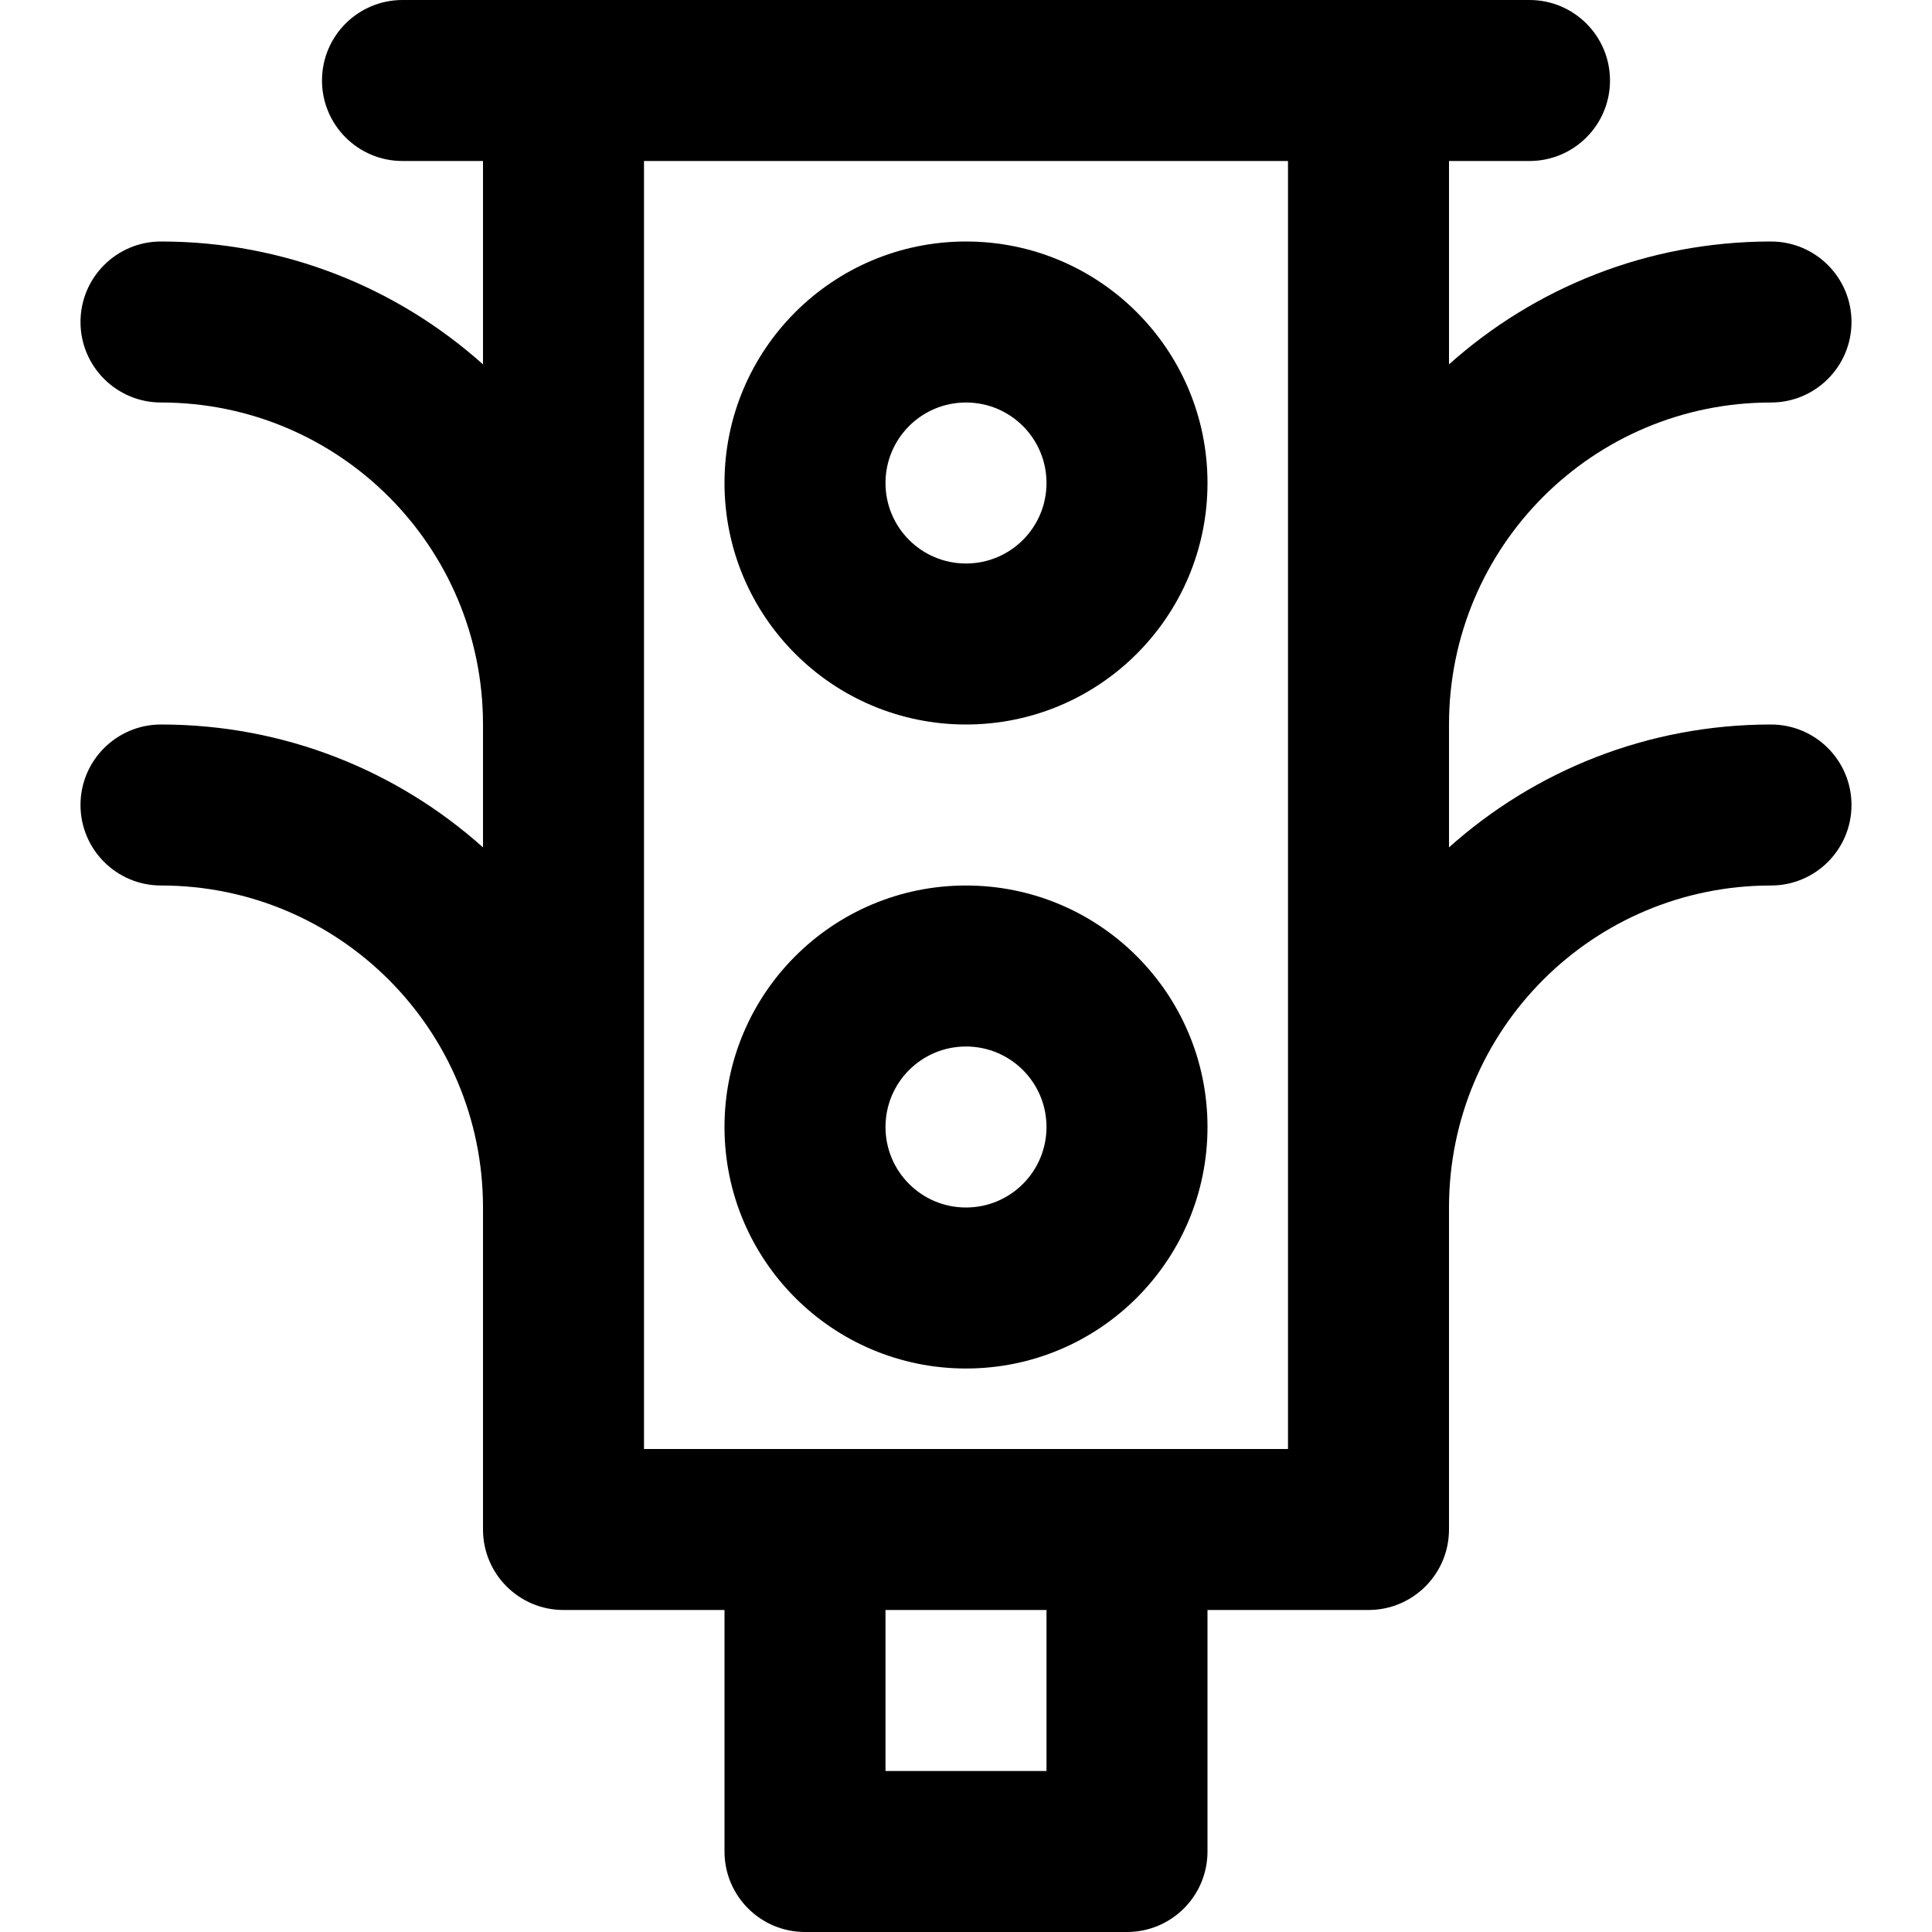 <?xml version="1.0" encoding="iso-8859-1"?>
<!-- Uploaded to: SVG Repo, www.svgrepo.com, Generator: SVG Repo Mixer Tools -->
<svg fill="#000000" height="800px" width="800px" version="1.1" id="Layer_1" xmlns="http://www.w3.org/2000/svg" xmlns:xlink="http://www.w3.org/1999/xlink" 
	 viewBox="0 0 512 512" xml:space="preserve">
<g>
	<g>
		<g>
			<path d="M256,64c-35.355,0-64,28.645-64,64s28.645,64,64,64s64-28.645,64-64S291.355,64,256,64z M256,149.333
				c-11.791,0-21.333-9.542-21.333-21.333s9.542-21.333,21.333-21.333s21.333,9.542,21.333,21.333S267.791,149.333,256,149.333z"/>
			<path d="M256,234.667c-35.355,0-64,28.645-64,64s28.645,64,64,64s64-28.645,64-64S291.355,234.667,256,234.667z M256,320
				c-11.791,0-21.333-9.542-21.333-21.333s9.542-21.333,21.333-21.333s21.333,9.542,21.333,21.333S267.791,320,256,320z"/>
			<path d="M469.333,192c-32.801,0-62.695,12.313-85.333,32.565V192c0-47.183,38.15-85.333,85.333-85.333
				c11.782,0,21.333-9.551,21.333-21.333c0-11.782-9.551-21.333-21.333-21.333C436.533,64,406.638,76.313,384,96.565V42.667h21.333
				c11.782,0,21.333-9.551,21.333-21.333C426.667,9.551,417.115,0,405.333,0h-42.667H149.333h-42.667
				C94.885,0,85.333,9.551,85.333,21.333c0,11.782,9.551,21.333,21.333,21.333H128v53.898C105.362,76.313,75.467,64,42.667,64
				c-11.782,0-21.333,9.551-21.333,21.333c0,11.782,9.551,21.333,21.333,21.333C89.85,106.667,128,144.817,128,192v32.565
				C105.362,204.313,75.467,192,42.667,192c-11.782,0-21.333,9.551-21.333,21.333c0,11.782,9.551,21.333,21.333,21.333
				C89.85,234.667,128,272.817,128,320v85.333c0,11.782,9.551,21.333,21.333,21.333H192v64c0,11.782,9.551,21.333,21.333,21.333
				h85.333c11.782,0,21.333-9.551,21.333-21.333v-64h42.667c11.782,0,21.333-9.551,21.333-21.333V320
				c0-47.183,38.15-85.333,85.333-85.333c11.782,0,21.333-9.551,21.333-21.333C490.667,201.551,481.115,192,469.333,192z
				 M277.333,469.333h-42.667v-42.667h42.667V469.333z M341.333,384h-42.667h-85.333h-42.667V42.667h170.667V384z"/>
		</g>
	</g>
</g>
</svg>